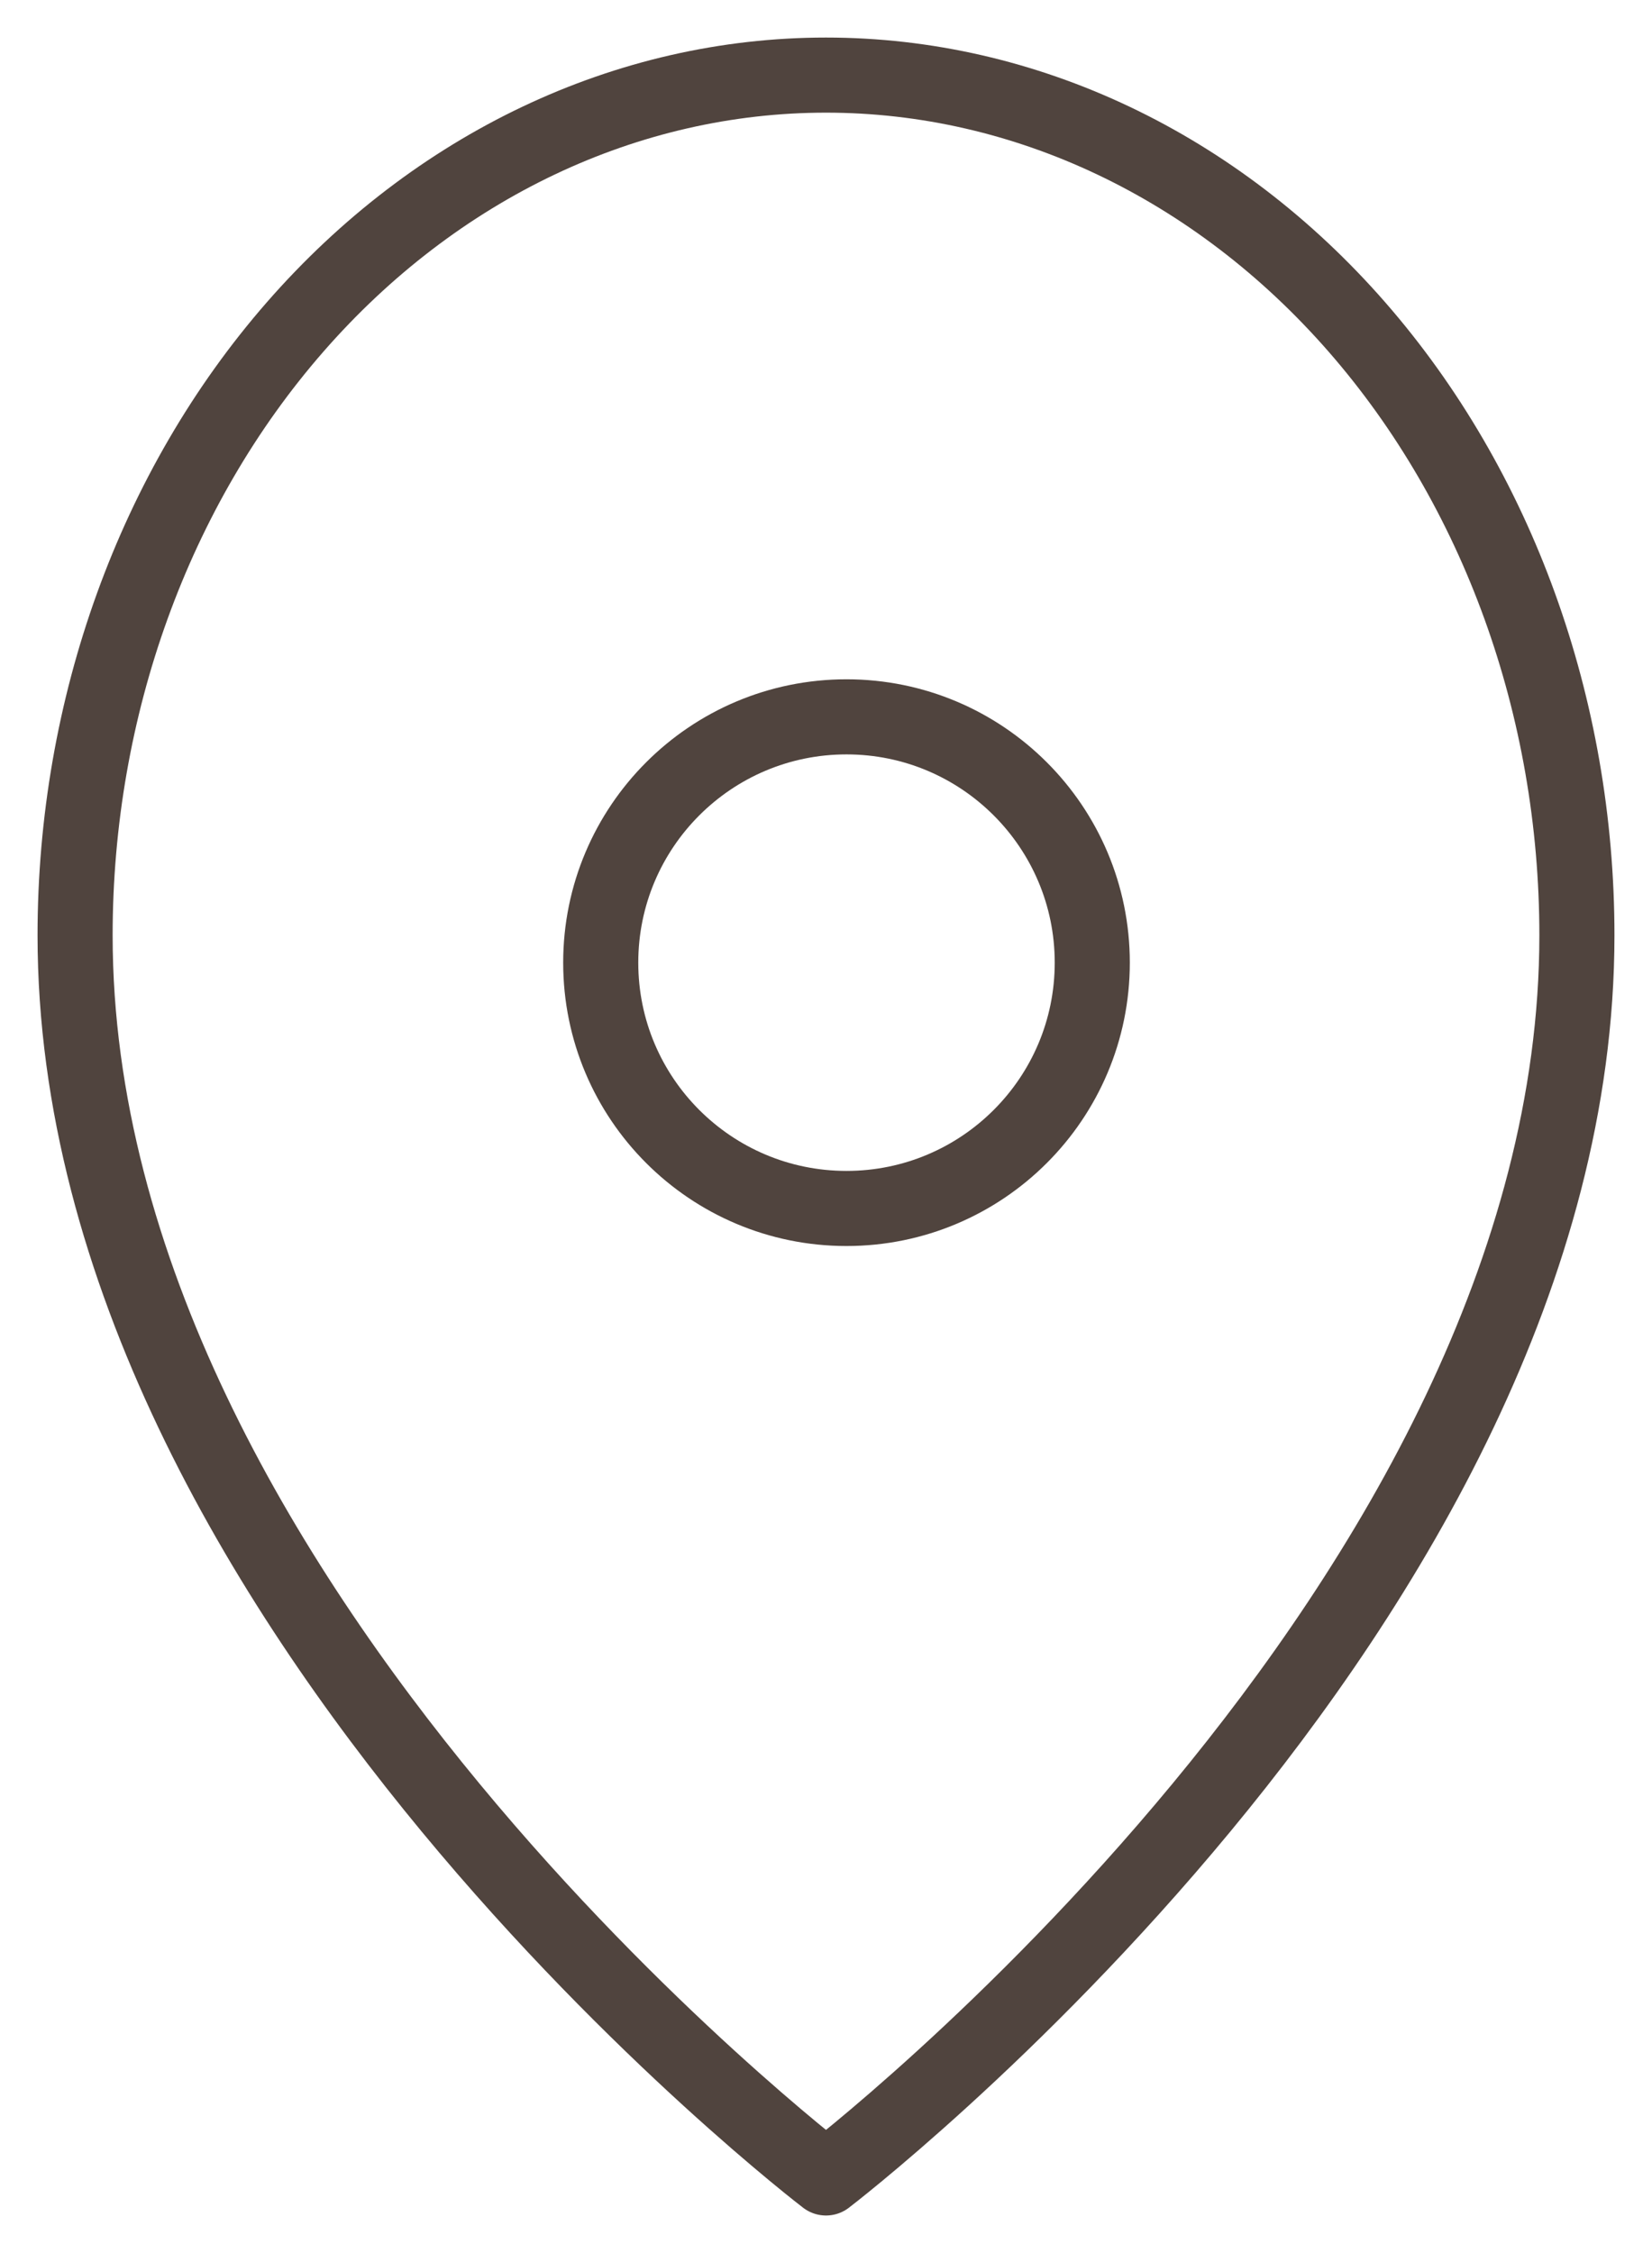 <?xml version="1.0" encoding="UTF-8"?> <svg xmlns="http://www.w3.org/2000/svg" width="22" height="30" viewBox="0 0 22 30" fill="none"><path d="M21 12.454C21 21.364 11 29 11 29C11 29 1 21.364 1 12.454C1 9.417 2.054 6.503 3.929 4.355C5.804 2.207 8.348 1 11 1C13.652 1 16.196 2.207 18.071 4.355C19.946 6.503 21 9.417 21 12.454Z" stroke="#50443E" stroke-linecap="round" stroke-linejoin="round"></path><path d="M11.273 16.091C13.08 16.091 14.546 14.626 14.546 12.818C14.546 11.011 13.08 9.545 11.273 9.545C9.465 9.545 8 11.011 8 12.818C8 14.626 9.465 16.091 11.273 16.091Z" stroke="#50443E" stroke-linecap="round" stroke-linejoin="round"></path></svg> 